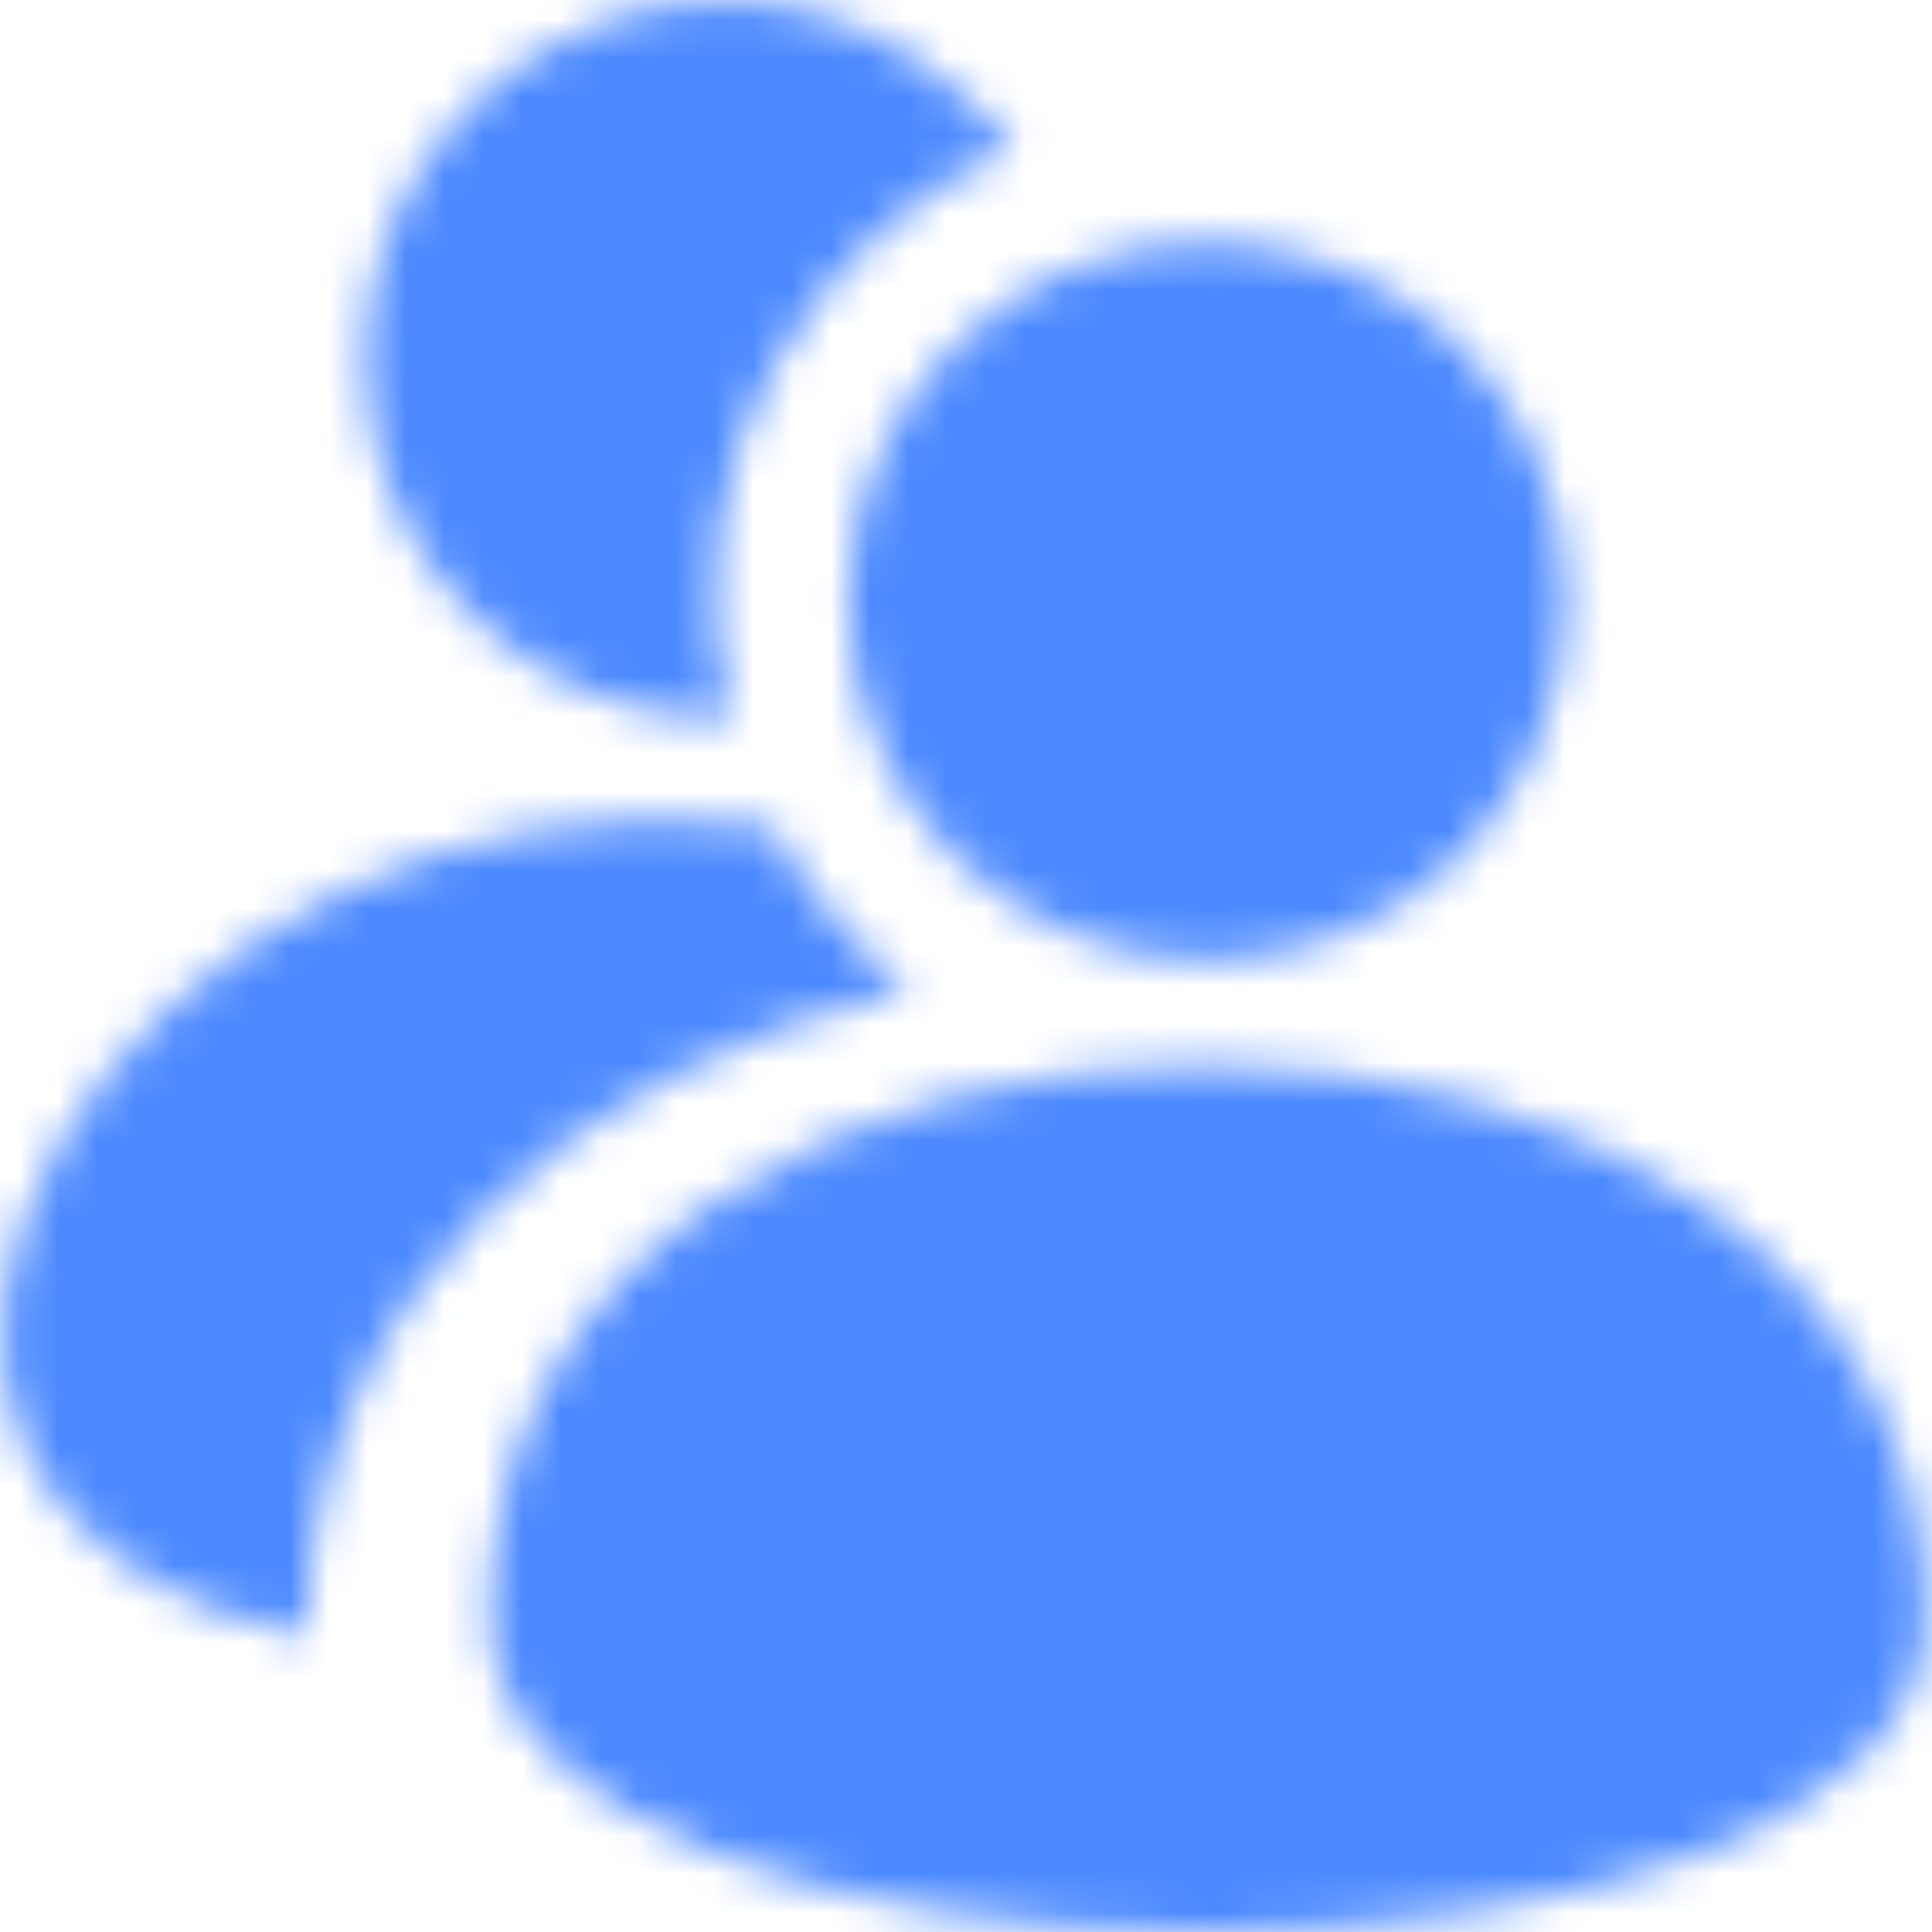 <svg width="50" height="50" viewBox="0 0 50 50" fill="none" xmlns="http://www.w3.org/2000/svg">
    <mask id="mask0_775_16832" style="mask-type:alpha" maskUnits="userSpaceOnUse" x="0" y="0" width="50" height="51">
        <path fill-rule="evenodd" clip-rule="evenodd"
              d="M9.448 9.307C9.448 1.075 20.015 -3.808 26.235 3.848C21.382 5.762 17.085 11.817 18.921 18.585C18.892 18.585 18.862 18.59 18.833 18.595C18.804 18.599 18.774 18.604 18.745 18.604C13.608 18.604 9.448 14.444 9.448 9.307ZM40.542 15.557C40.542 20.691 36.379 24.854 31.245 24.854C26.11 24.854 21.948 20.691 21.948 15.557C21.948 10.422 26.11 6.26 31.245 6.26C36.379 6.26 40.542 10.422 40.542 15.557ZM49.84 41.875C49.84 52.715 12.672 52.715 12.672 41.875C12.672 22.715 49.84 22.91 49.84 41.875ZM19.998 21.398C2.83 19.045 -8.205 38.967 7.908 42.365C8.064 33.215 15.018 27.648 23.523 25.598C22.059 24.474 20.858 23.049 19.998 21.398Z"
              fill="#6B6C7E"/>
    </mask>
    <g mask="url(#mask0_775_16832)">
        <rect width="50" height="50" fill="#4D8AFF"/>
    </g>
</svg>
